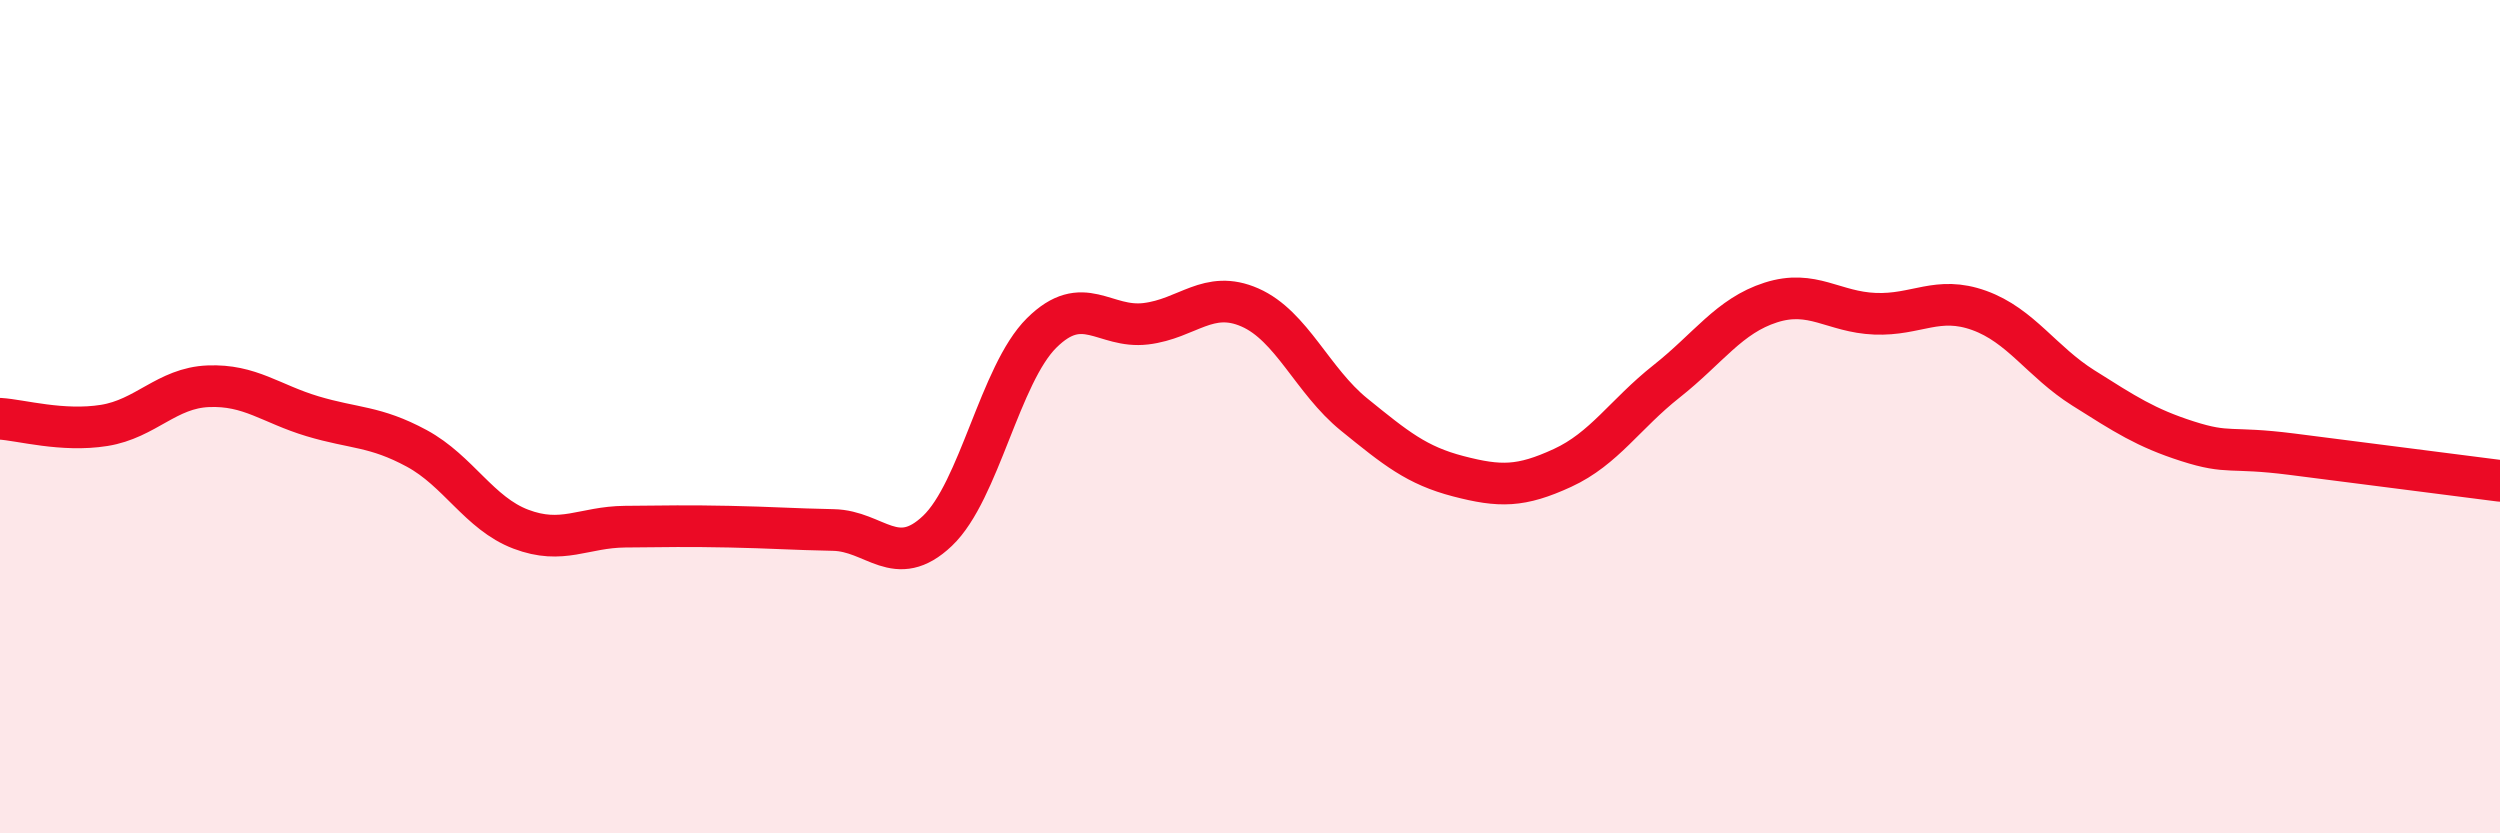 
    <svg width="60" height="20" viewBox="0 0 60 20" xmlns="http://www.w3.org/2000/svg">
      <path
        d="M 0,10.05 C 0.5,10.08 1.5,10.37 2.5,10.21 C 3.5,10.05 4,9.31 5,9.27 C 6,9.23 6.5,9.69 7.5,9.99 C 8.5,10.29 9,10.22 10,10.76 C 11,11.3 11.5,12.32 12.5,12.7 C 13.5,13.08 14,12.65 15,12.64 C 16,12.63 16.5,12.62 17.5,12.64 C 18.5,12.66 19,12.7 20,12.72 C 21,12.74 21.5,13.69 22.5,12.74 C 23.5,11.79 24,8.98 25,7.99 C 26,7 26.5,7.89 27.5,7.77 C 28.5,7.65 29,6.94 30,7.38 C 31,7.82 31.5,9.14 32.5,9.95 C 33.5,10.76 34,11.17 35,11.43 C 36,11.69 36.5,11.69 37.5,11.23 C 38.5,10.77 39,9.94 40,9.15 C 41,8.36 41.5,7.58 42.5,7.26 C 43.5,6.94 44,7.49 45,7.53 C 46,7.57 46.5,7.09 47.5,7.45 C 48.5,7.81 49,8.68 50,9.31 C 51,9.94 51.5,10.27 52.5,10.59 C 53.5,10.91 53.5,10.71 55,10.9 C 56.5,11.09 59,11.41 60,11.54L60 20L0 20Z"
        fill="#EB0A25"
        opacity="0.1"
        stroke-linecap="round"
        stroke-linejoin="round"
      />
      <path
        d="M 0,10.05 C 0.5,10.08 1.5,10.37 2.5,10.21 C 3.5,10.05 4,9.31 5,9.27 C 6,9.23 6.5,9.69 7.5,9.99 C 8.5,10.29 9,10.22 10,10.76 C 11,11.3 11.5,12.32 12.5,12.7 C 13.5,13.08 14,12.65 15,12.64 C 16,12.63 16.5,12.62 17.5,12.64 C 18.5,12.66 19,12.7 20,12.72 C 21,12.74 21.5,13.69 22.5,12.74 C 23.5,11.79 24,8.98 25,7.99 C 26,7 26.5,7.89 27.5,7.77 C 28.5,7.65 29,6.94 30,7.38 C 31,7.82 31.5,9.14 32.5,9.95 C 33.5,10.76 34,11.17 35,11.43 C 36,11.69 36.5,11.69 37.5,11.23 C 38.5,10.77 39,9.94 40,9.15 C 41,8.36 41.5,7.58 42.5,7.26 C 43.5,6.94 44,7.49 45,7.53 C 46,7.57 46.5,7.09 47.5,7.45 C 48.5,7.81 49,8.68 50,9.31 C 51,9.94 51.5,10.27 52.5,10.59 C 53.5,10.91 53.5,10.71 55,10.9 C 56.5,11.09 59,11.41 60,11.54"
        stroke="#EB0A25"
        stroke-width="1"
        fill="none"
        stroke-linecap="round"
        stroke-linejoin="round"
      />
    </svg>
  
